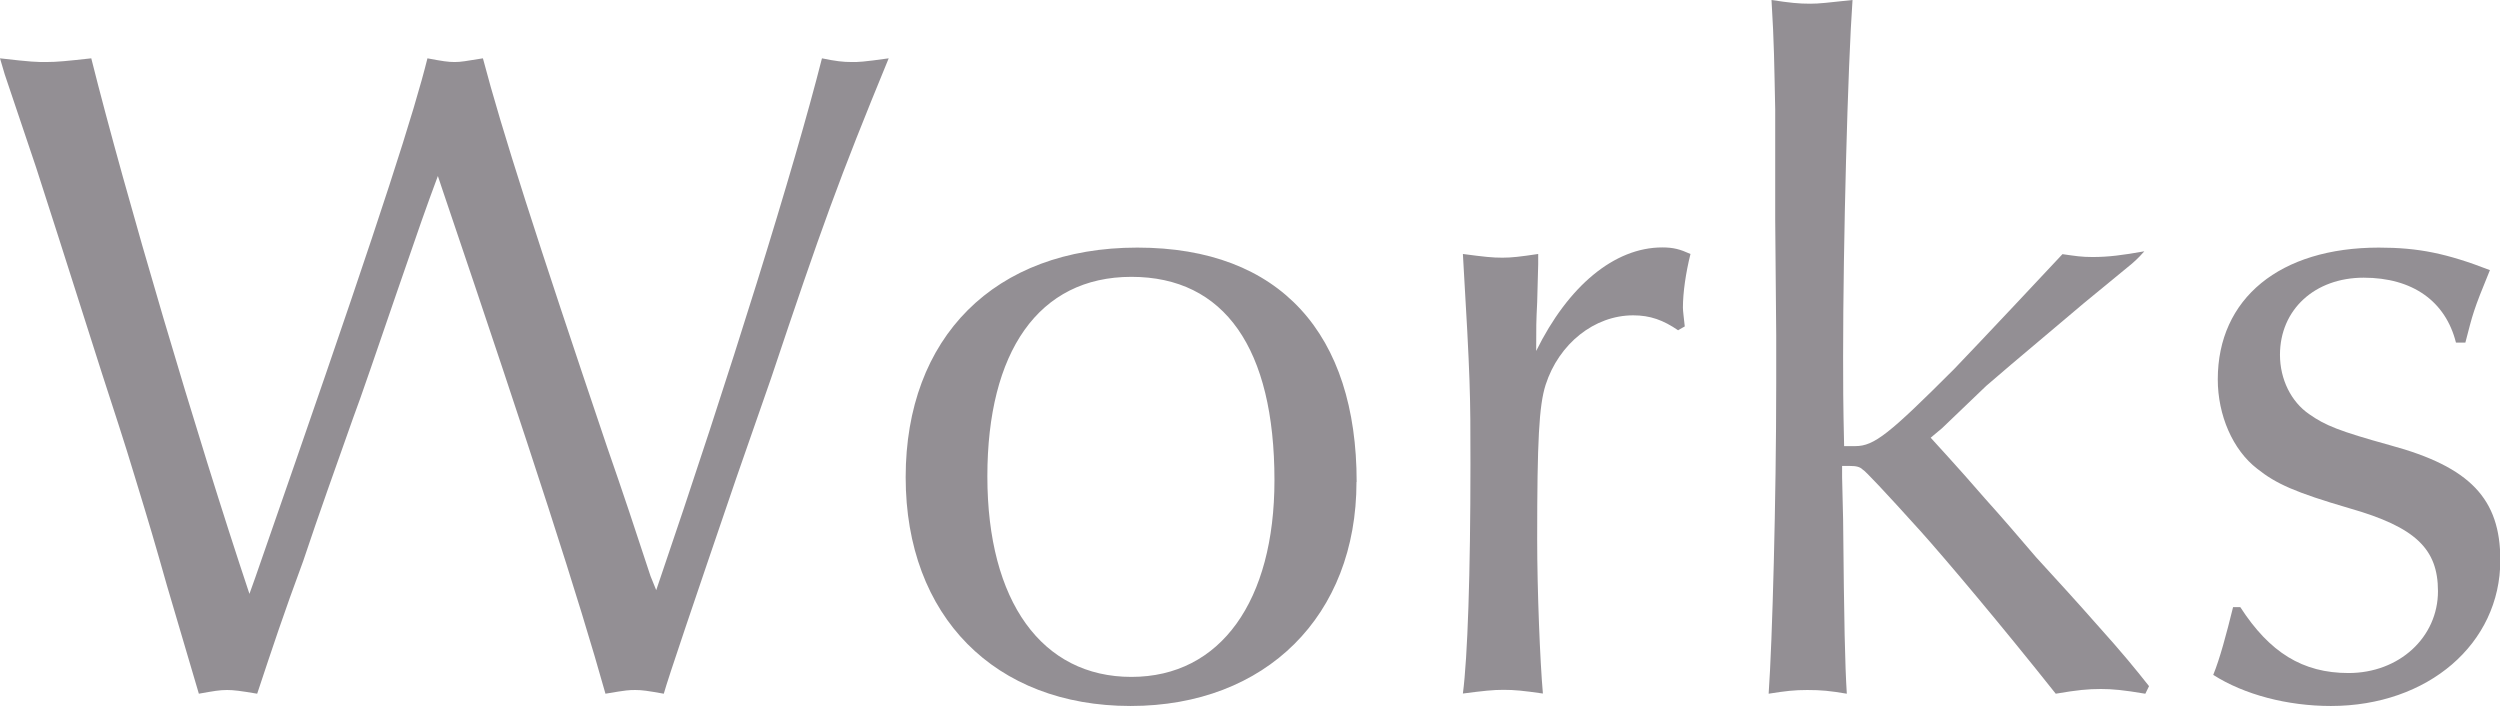 <?xml version="1.0" encoding="UTF-8"?><svg id="_レイヤー_2" xmlns="http://www.w3.org/2000/svg" viewBox="0 0 148.73 42"><defs><style>.cls-1{fill:#938f94;}</style></defs><g id="_テキスト"><path class="cls-1" d="M15.18,34.38l2.41-6.94c5.15-14.84,7.06-20.83,7.84-23.97.9.17,1.23.22,1.62.22s.67-.06,1.68-.22c1.12,4.26,3.19,10.7,7.39,23.13.9,2.58,1.74,5.1,2.58,7.67l.34.84c4.42-12.94,8.23-25.2,9.86-31.64.84.17,1.23.22,1.79.22.39,0,.62,0,2.18-.22-2.97,7.22-3.98,10.02-7,19.04l-2.07,5.94c-2.58,7.56-4.03,11.82-4.31,12.82-.95-.17-1.29-.22-1.68-.22s-.5,0-1.79.22c-1.57-5.6-4.26-13.94-9.69-29.96l-.28-.84c-.73,1.96-1.06,2.91-2.41,6.83-1.06,3.08-2.24,6.55-2.63,7.56-1.01,2.86-2.02,5.66-2.97,8.51-1.18,3.19-1.79,5.04-2.74,7.9-1.01-.17-1.4-.22-1.79-.22-.45,0-.78.06-1.68.22l-1.9-6.44c-.73-2.58-1.01-3.53-1.9-6.44-.62-2.07-1.29-4.09-1.96-6.16-2.69-8.46-2.86-8.96-3.92-12.26L.28,4.42l-.28-.95c1.9.22,2.18.22,2.74.22.67,0,1.23-.06,2.69-.22,2.02,8.06,6.27,22.46,9.41,31.86l.34-.95Z"/><path class="cls-1" d="M80.7,28.67c0,7.95-5.38,13.33-13.44,13.33s-13.38-5.32-13.38-13.61,5.26-13.66,13.78-13.66,13.05,5.15,13.05,13.94ZM58.74,28.34c0,7.45,3.25,11.93,8.57,11.93s8.51-4.54,8.51-11.7c0-7.84-2.97-12.1-8.51-12.1s-8.57,4.48-8.57,11.87Z"/><path class="cls-1" d="M99.85,19.66c-.9-.62-1.68-.9-2.69-.9-2.3,0-4.42,1.68-5.21,4.14-.39,1.23-.5,3.3-.5,9.18,0,3.02.17,7.28.34,9.18-1.18-.17-1.68-.22-2.35-.22-.62,0-1.18.06-2.41.22.28-2.13.45-7.11.45-13.66,0-4.14,0-4.87-.45-12.49,1.29.17,1.74.22,2.35.22.56,0,1.06-.06,2.13-.22v.62l-.06,2.24c-.06,1.23-.06,1.4-.06,2.91,1.9-3.86,4.65-6.16,7.5-6.16.67,0,1.06.11,1.68.39-.28,1.12-.45,2.3-.45,3.19,0,.22.06.62.11,1.12l-.39.22Z"/><path class="cls-1" d="M127.62,41.27c-1.29-.22-1.96-.28-2.63-.28-.78,0-1.4.06-2.69.28-3.25-4.09-6.5-7.95-8.06-9.69q-3.19-3.53-3.42-3.64c-.17-.17-.39-.22-.78-.22h-.45v.67l.06,2.52c.06,6.27.11,8.57.22,10.36-1.01-.17-1.51-.22-2.35-.22-.78,0-1.29.06-2.3.22.22-3.08.45-11.65.45-18.42v-2.91l-.06-6.89v-6.55c-.06-2.8-.06-3.86-.22-6.5,1.12.17,1.62.22,2.3.22.56,0,1.01-.06,2.52-.22-.28,3.92-.56,14.39-.56,21.22,0,1.51,0,2.74.06,5.32h.67c1.12,0,2.02-.73,5.88-4.59,1.51-1.57,5.66-5.99,6.44-6.83.78.11,1.12.17,1.79.17.95,0,1.79-.11,3.08-.34-.39.45-.67.67-.73.73l-2.86,2.35c-4.59,3.86-5.04,4.26-5.82,4.93l-2.63,2.52c-.06.06-.28.22-.67.56.34.39,1.46,1.57,3.25,3.64,1.01,1.12,2.02,2.3,3.02,3.47,1.18,1.29,2.41,2.63,3.64,4.03,1.51,1.68,2.24,2.58,3.08,3.64l-.22.45Z"/><path class="cls-1" d="M133.28,36.12c1.74,2.69,3.7,3.92,6.44,3.92,3.02,0,5.32-2.13,5.32-4.87,0-2.52-1.34-3.81-5.26-4.93-3.25-.95-4.37-1.46-5.49-2.35-1.46-1.12-2.35-3.19-2.35-5.32,0-4.82,3.7-7.84,9.58-7.84,2.35,0,4.03.34,6.61,1.34-1.01,2.46-1.01,2.58-1.46,4.31h-.56c-.62-2.46-2.58-3.86-5.49-3.86s-4.98,1.9-4.98,4.59c0,1.46.67,2.8,1.74,3.53.95.67,1.79,1.01,4.82,1.85,4.76,1.29,6.55,3.19,6.55,6.83,0,4.98-4.31,8.68-10.08,8.68-2.58,0-5.15-.67-7-1.85.39-.95.78-2.41,1.18-4.03h.45Z"/></g></svg>